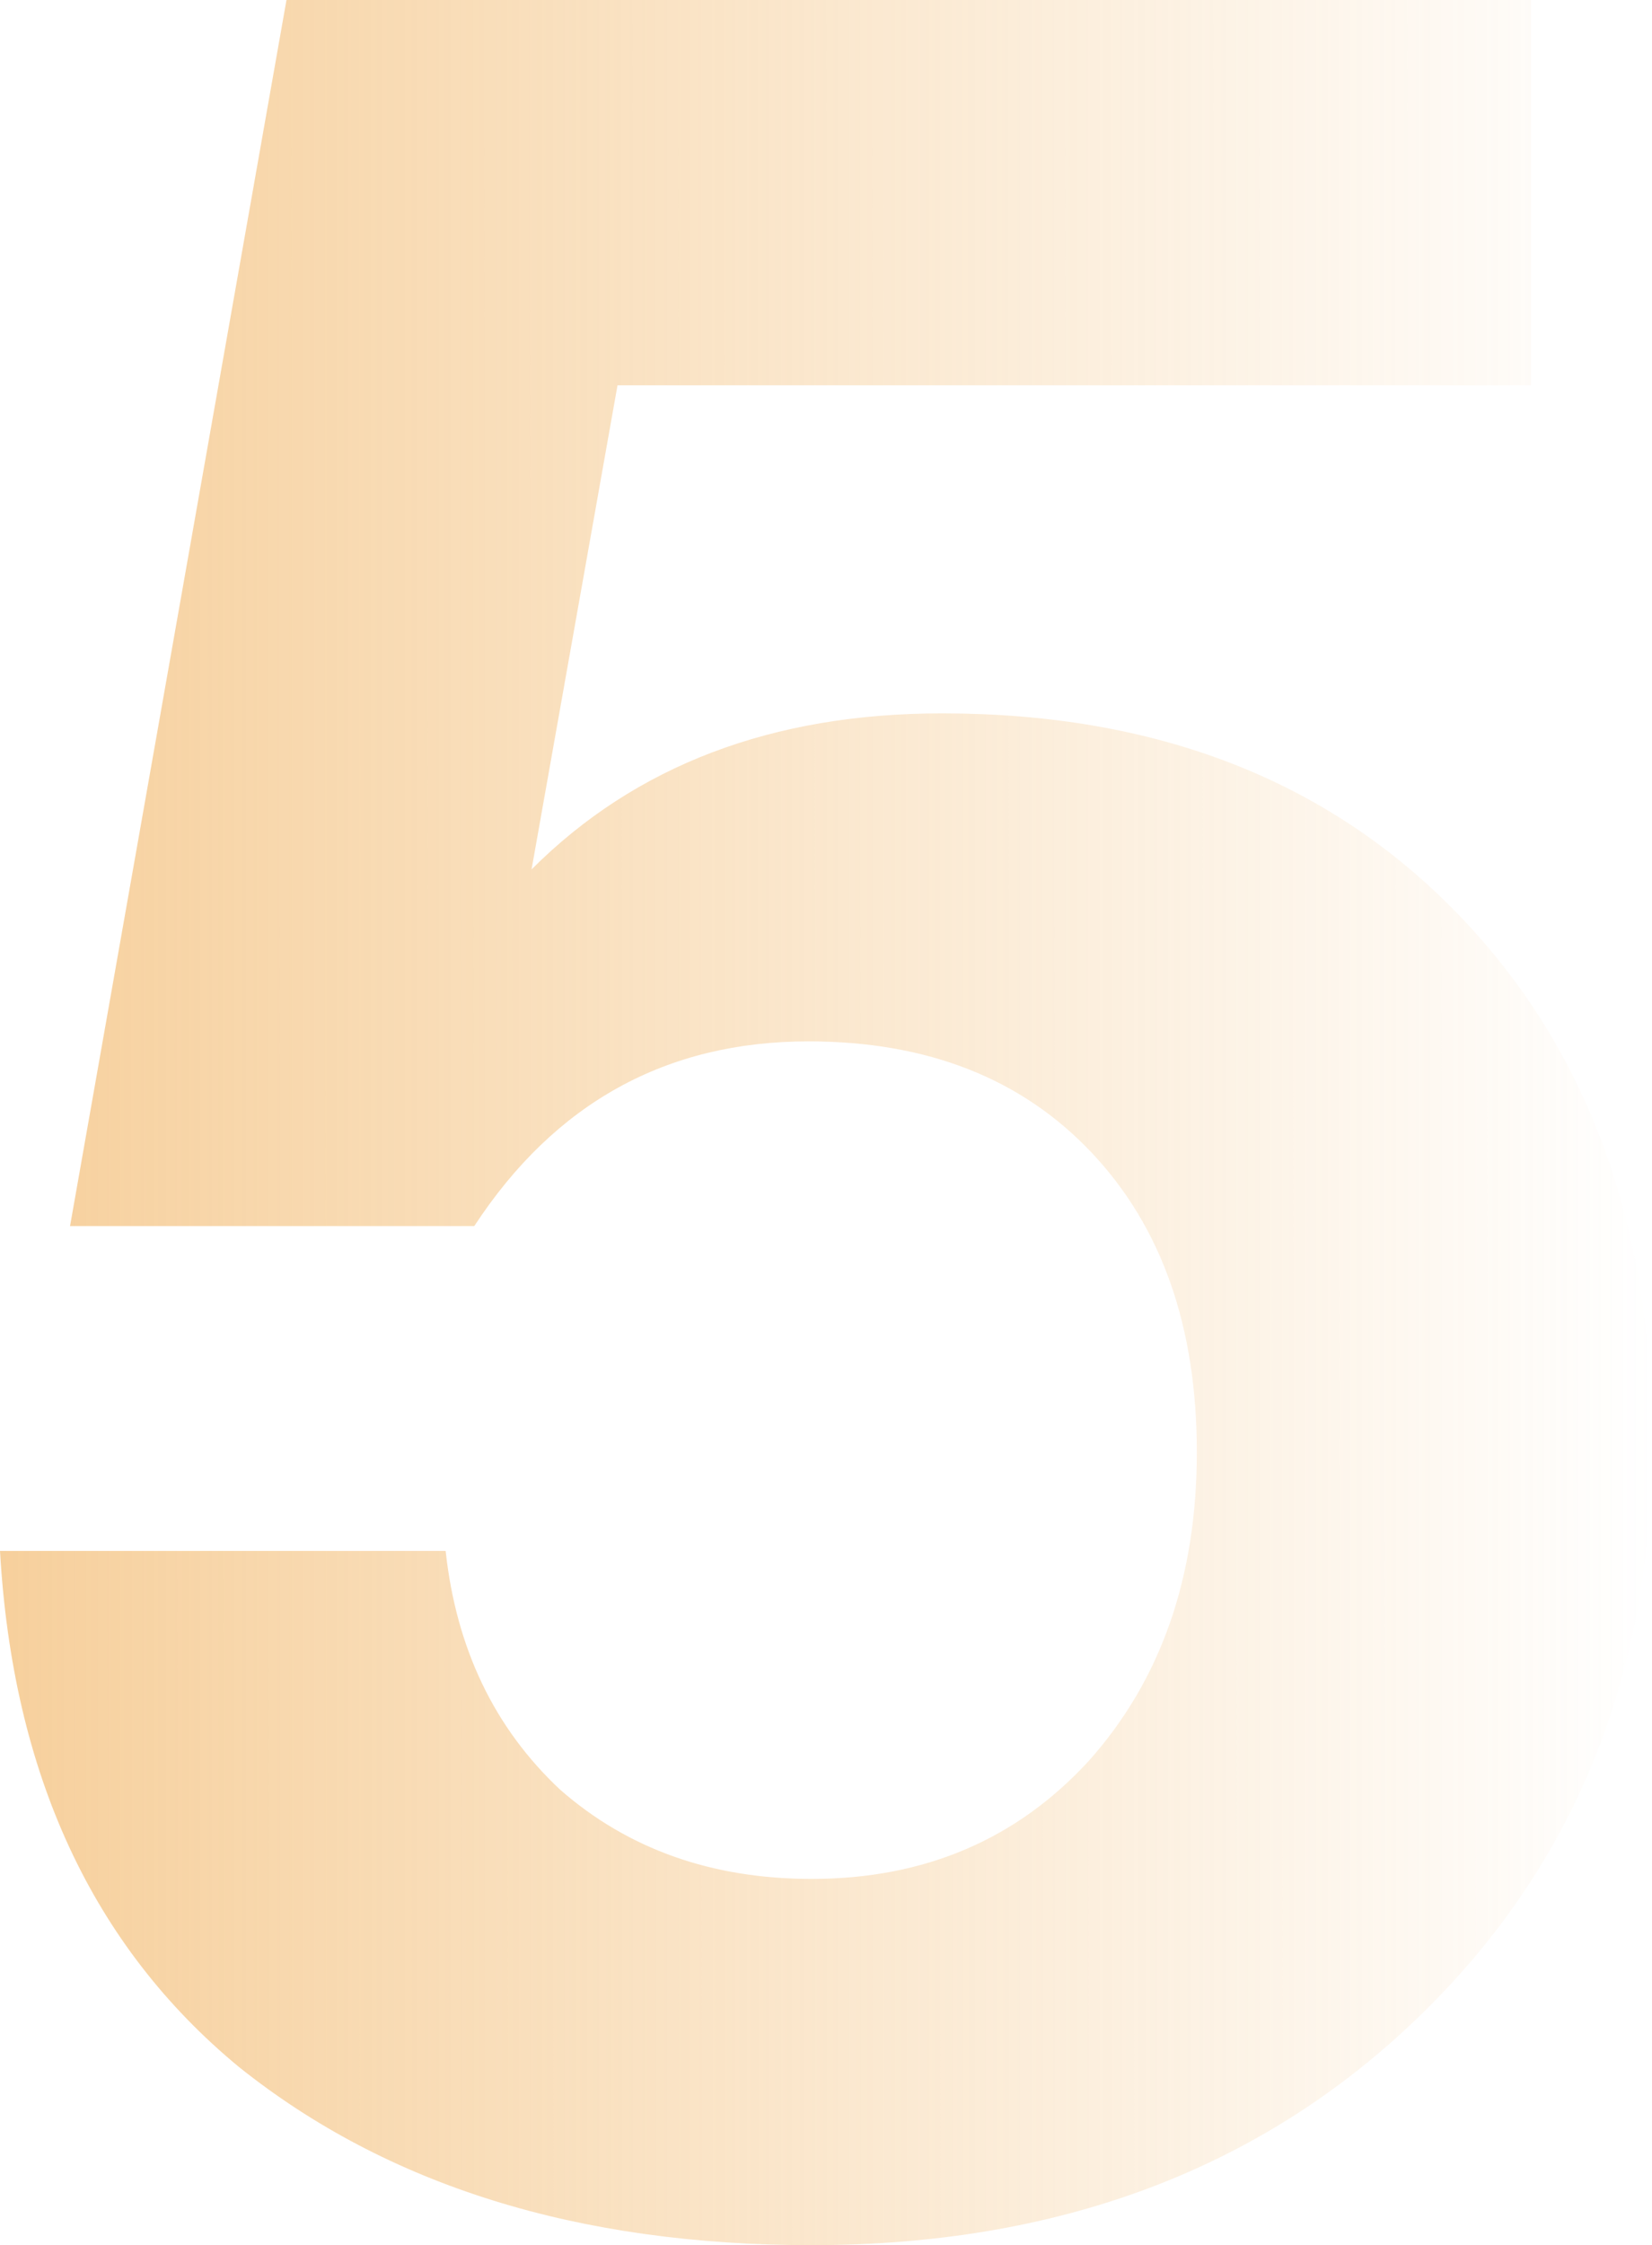 <svg width="53" height="72" viewBox="0 0 53 72" fill="none" xmlns="http://www.w3.org/2000/svg">
<path d="M49.12 0V12.357H19.811L17.054 27.881C20.39 24.545 24.781 22.877 30.227 22.877C37.103 22.877 42.618 25.021 46.771 29.311C50.924 33.6 53 39.251 53 46.264C53 53.753 50.481 59.915 45.443 64.749C40.405 69.583 33.938 72 26.041 72C18.552 72 12.425 70.094 7.659 66.281C2.961 62.4 0.408 56.885 0 49.736H14.297C14.637 52.868 15.863 55.421 17.973 57.396C20.152 59.302 22.841 60.255 26.041 60.255C29.649 60.255 32.61 58.996 34.925 56.477C37.24 53.889 38.397 50.587 38.397 46.57C38.397 42.553 37.274 39.353 35.027 36.97C32.78 34.587 29.751 33.396 25.938 33.396C21.377 33.396 17.803 35.37 15.216 39.319H2.247L9.191 0H49.12Z" fill="url(#paint0_linear_32_1244)"/>
<defs>
<linearGradient id="paint0_linear_32_1244" x1="-40.151" y1="36.019" x2="53" y2="36" gradientUnits="userSpaceOnUse">
<stop stop-color="#F0AC52"/>
<stop offset="1" stop-color="#F0AC52" stop-opacity="0"/>
</linearGradient>
</defs>
</svg>
